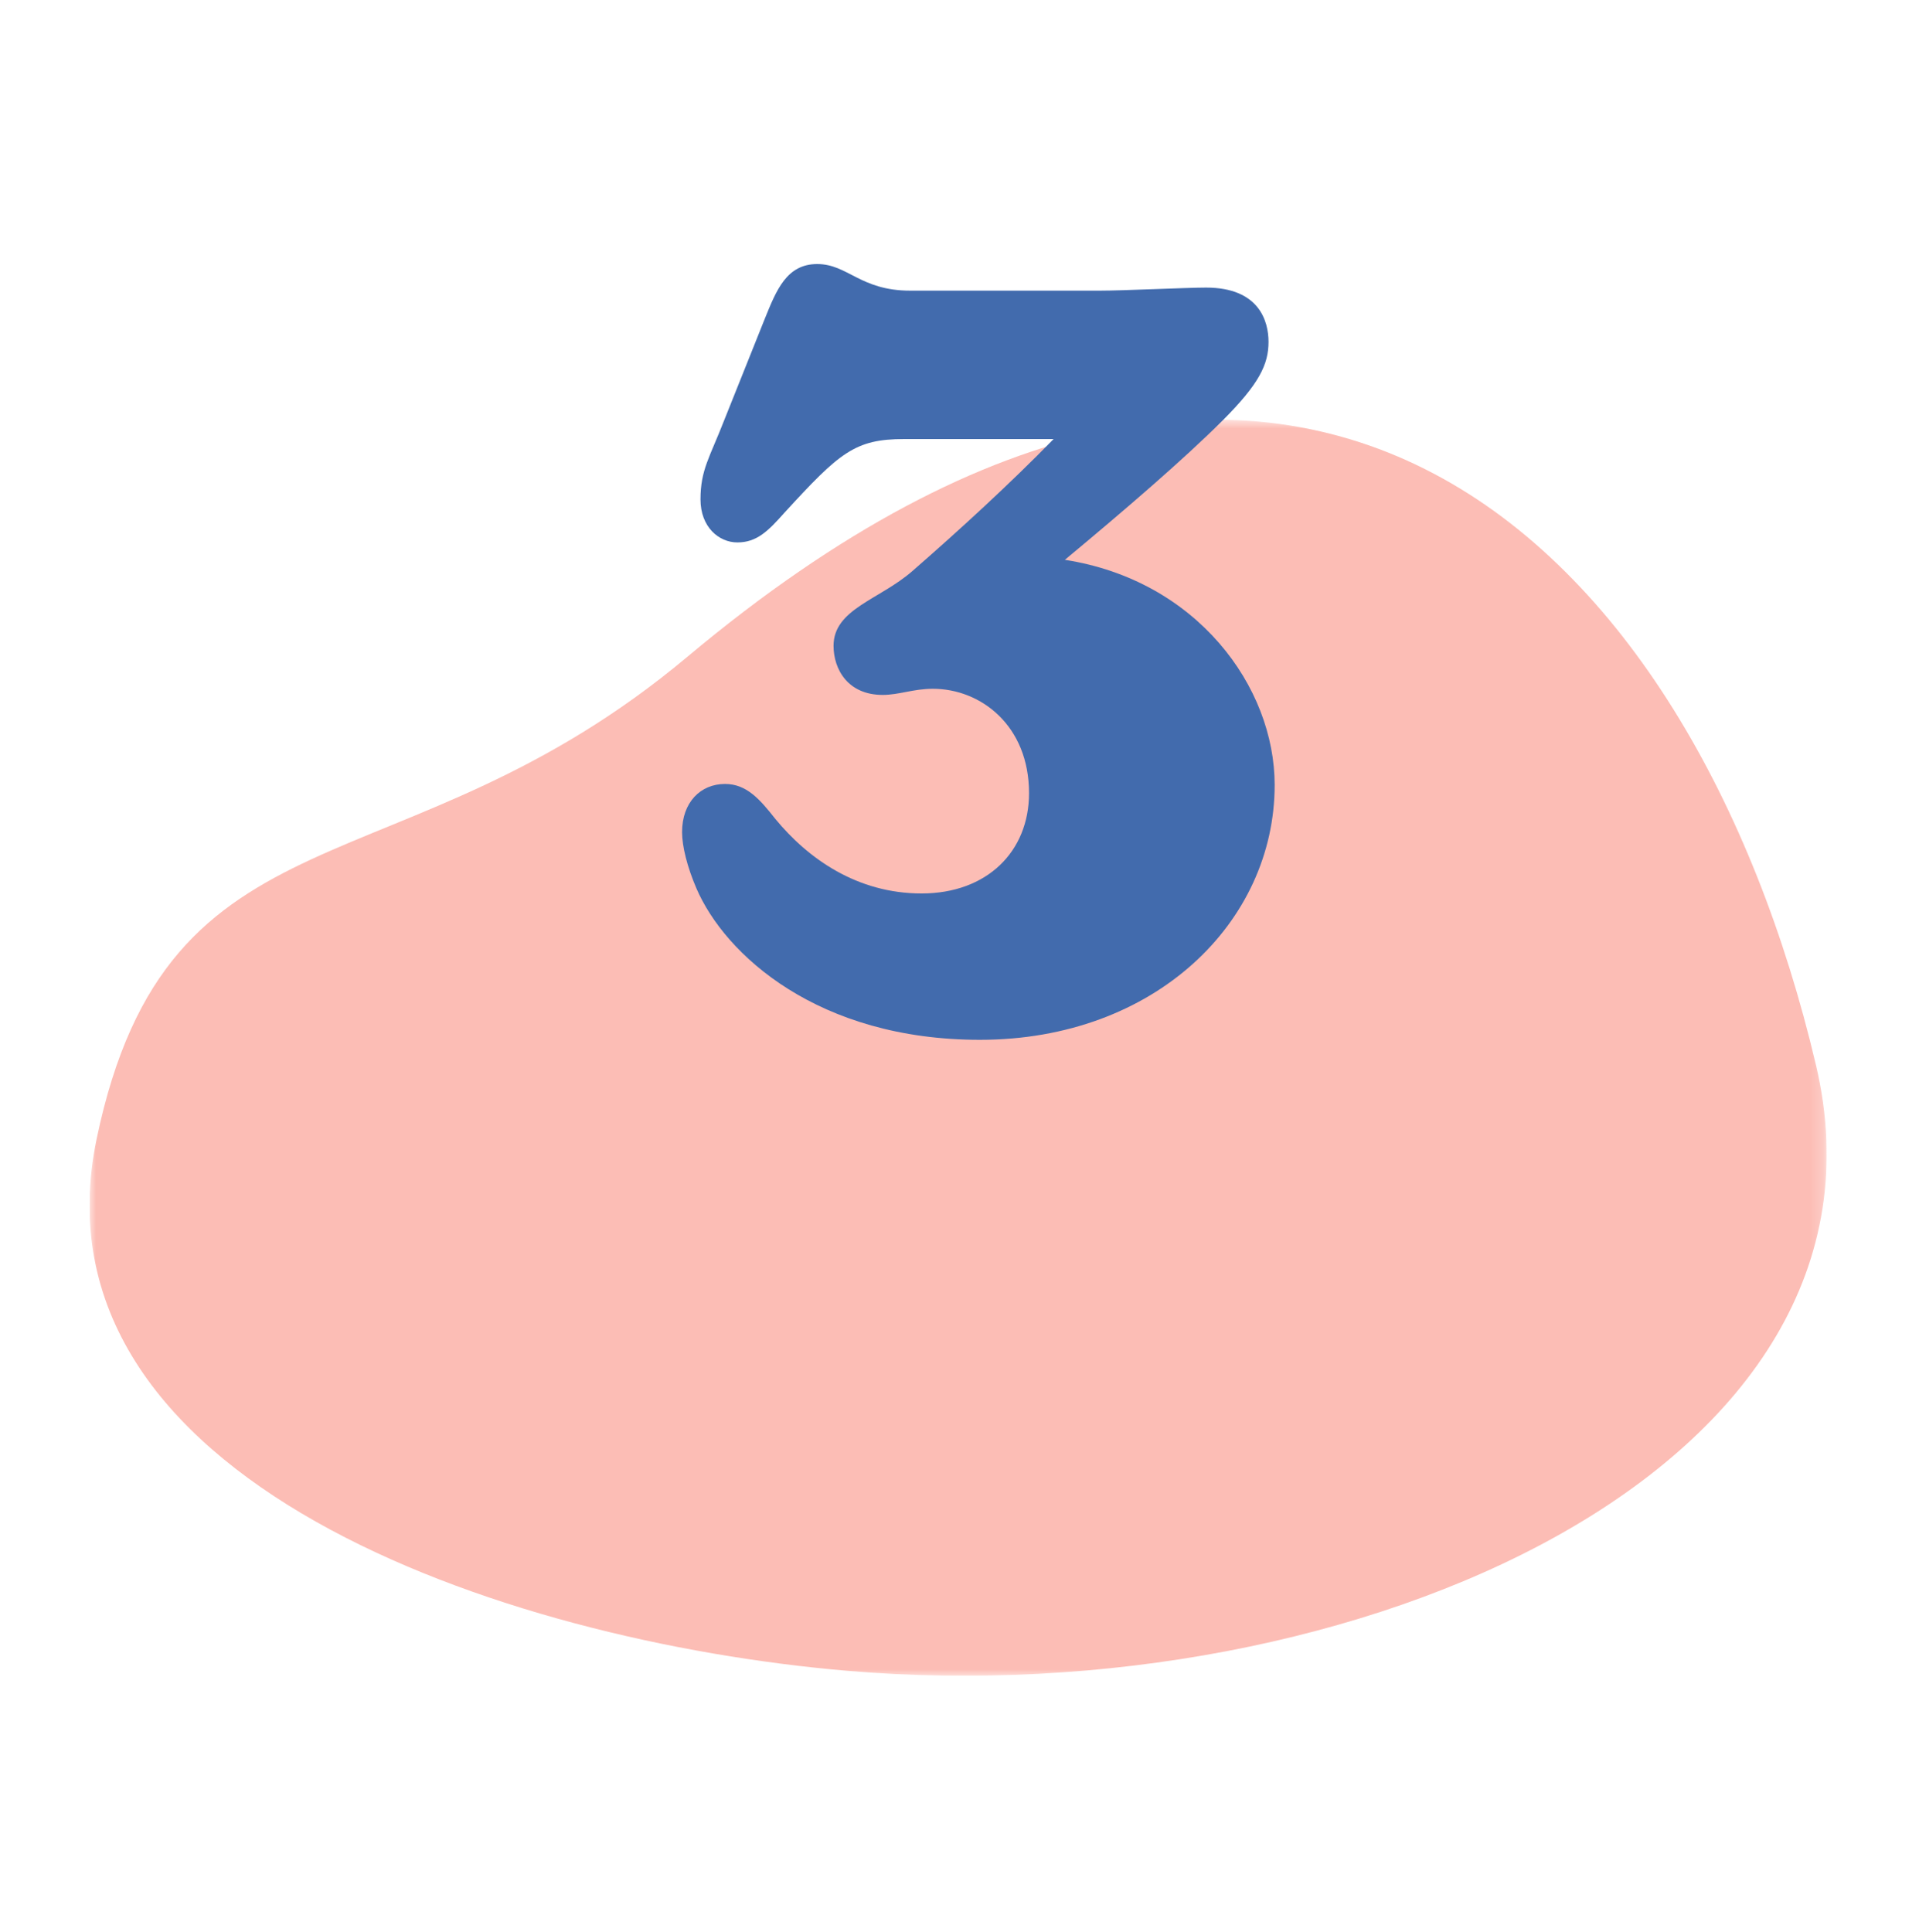 <svg xmlns="http://www.w3.org/2000/svg" width="150" height="151" viewBox="0 0 150 151" fill="none"><g clip-path="url(#clip0_289_20)"><mask id="mask0_289_20" style="mask-type:luminance" maskUnits="userSpaceOnUse" x="7" y="32" width="136" height="99"><path d="M142.781 32.806H7V130.991H142.781V32.806Z" fill="white"></path></mask><g mask="url(#mask0_289_20)"><path d="M53.73 51.339C31.339 70.106 13.143 62.223 7.557 89.015C2 115.679 39.235 128.298 66.256 130.606C105.956 133.996 149.365 114.778 141.948 83.264C132.338 42.45 101.341 11.435 53.73 51.339Z" fill="#FCBDB5"></path></g><path d="M76.595 81.28C63.955 81.28 56.675 74.64 54.435 69.44C53.715 67.76 53.315 66.16 53.315 65.04C53.315 62.72 54.755 61.28 56.675 61.28C58.355 61.28 59.395 62.48 60.595 64C63.155 67.12 66.995 69.84 72.035 69.84C77.155 69.84 80.435 66.56 80.435 62C80.435 56.72 76.675 53.84 72.915 53.84C71.395 53.84 70.275 54.32 68.995 54.32C66.275 54.32 65.155 52.32 65.155 50.48C65.155 47.6 68.755 46.88 71.315 44.64C75.075 41.36 78.915 37.84 82.355 34.32H70.675C66.835 34.32 65.635 35.36 61.315 40.08C60.035 41.52 59.155 42.4 57.635 42.4C56.195 42.4 54.755 41.2 54.755 39.04C54.755 36.72 55.475 35.76 56.595 32.88L59.795 24.88C60.675 22.72 61.475 20.64 63.875 20.64C66.275 20.64 67.235 22.72 71.155 22.72H85.955C87.795 22.72 92.755 22.48 94.275 22.48C98.435 22.48 99.155 25.12 99.155 26.72C99.155 28.48 98.435 30 95.555 32.88C92.595 35.84 87.955 39.84 83.235 43.76C93.555 45.36 99.635 53.68 99.635 61.36C99.635 72.08 90.275 81.28 76.595 81.28Z" fill="#426BAD"></path></g><defs><clipPath id="clip0_289_20"><rect width="135.781" height="110.992" fill="white" transform="translate(7 20)"></rect></clipPath></defs></svg>